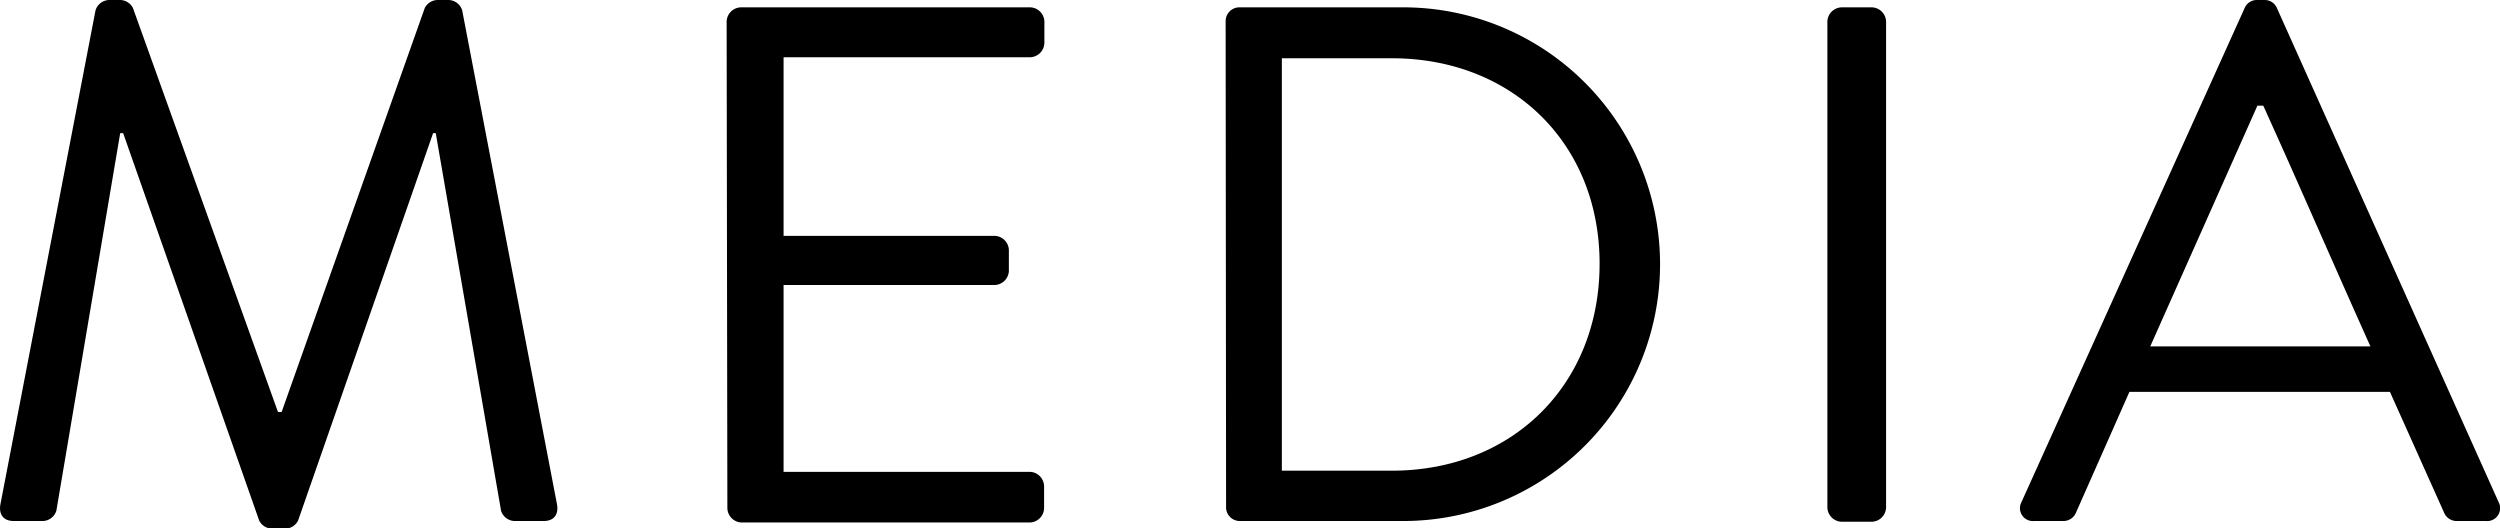 <svg id="MEDIA" xmlns="http://www.w3.org/2000/svg" viewBox="0 0 170.34 36"><path d="M8,2.63a1,1,0,0,1,.9-.7h.8a1,1,0,0,1,.85.55L20.43,30h.25L30.43,2.48a1,1,0,0,1,.85-.55h.8a1,1,0,0,1,.9.7l6.45,33.6c.15.7-.15,1.2-.9,1.2h-2a1,1,0,0,1-.9-.7L31.18,11H31l-9.2,26.4a1,1,0,0,1-.85.55H20a1,1,0,0,1-.85-.55L9.88,11h-.2L5.33,36.73a1,1,0,0,1-.9.7h-2c-.75,0-1.05-.5-.9-1.2Z" transform="translate(-1.49 -1.93)"/><path d="M51,3.38A1,1,0,0,1,52,2.43h19.7a1,1,0,0,1,.95.95V4.83a1,1,0,0,1-.95,1H54.88V18H69.23a1,1,0,0,1,1,.95v1.45a1,1,0,0,1-1,.95H54.88V34.08h16.8a1,1,0,0,1,.95,1v1.45a1,1,0,0,1-.95,1H52a1,1,0,0,1-.95-1Z" transform="translate(-1.49 -1.93)"/><path d="M85,3.38a.94.94,0,0,1,.9-.95h11.2a17.5,17.5,0,1,1,0,35H85.93a.94.94,0,0,1-.9-1ZM96.33,34c8.2,0,14.15-5.85,14.15-14.1s-6-14-14.15-14h-7.5V34Z" transform="translate(-1.49 -1.93)"/><path d="M126,3.38a1,1,0,0,1,1-.95h2a1,1,0,0,1,1,.95v33.1a1,1,0,0,1-1,1h-2a1,1,0,0,1-1-1Z" transform="translate(-1.49 -1.93)"/><path d="M139.23,36.13l15.2-33.65a.9.9,0,0,1,.85-.55h.5a.9.9,0,0,1,.85.55l15.1,33.65a.88.88,0,0,1-.85,1.3h-2a.92.92,0,0,1-.85-.55l-3.7-8.25H146.58l-3.65,8.25a.92.92,0,0,1-.85.55h-2A.88.88,0,0,1,139.23,36.13ZM163,25.53c-2.45-5.45-4.85-11-7.3-16.4h-.4L148,25.53Z" transform="translate(-1.49 -1.93)"/></svg>